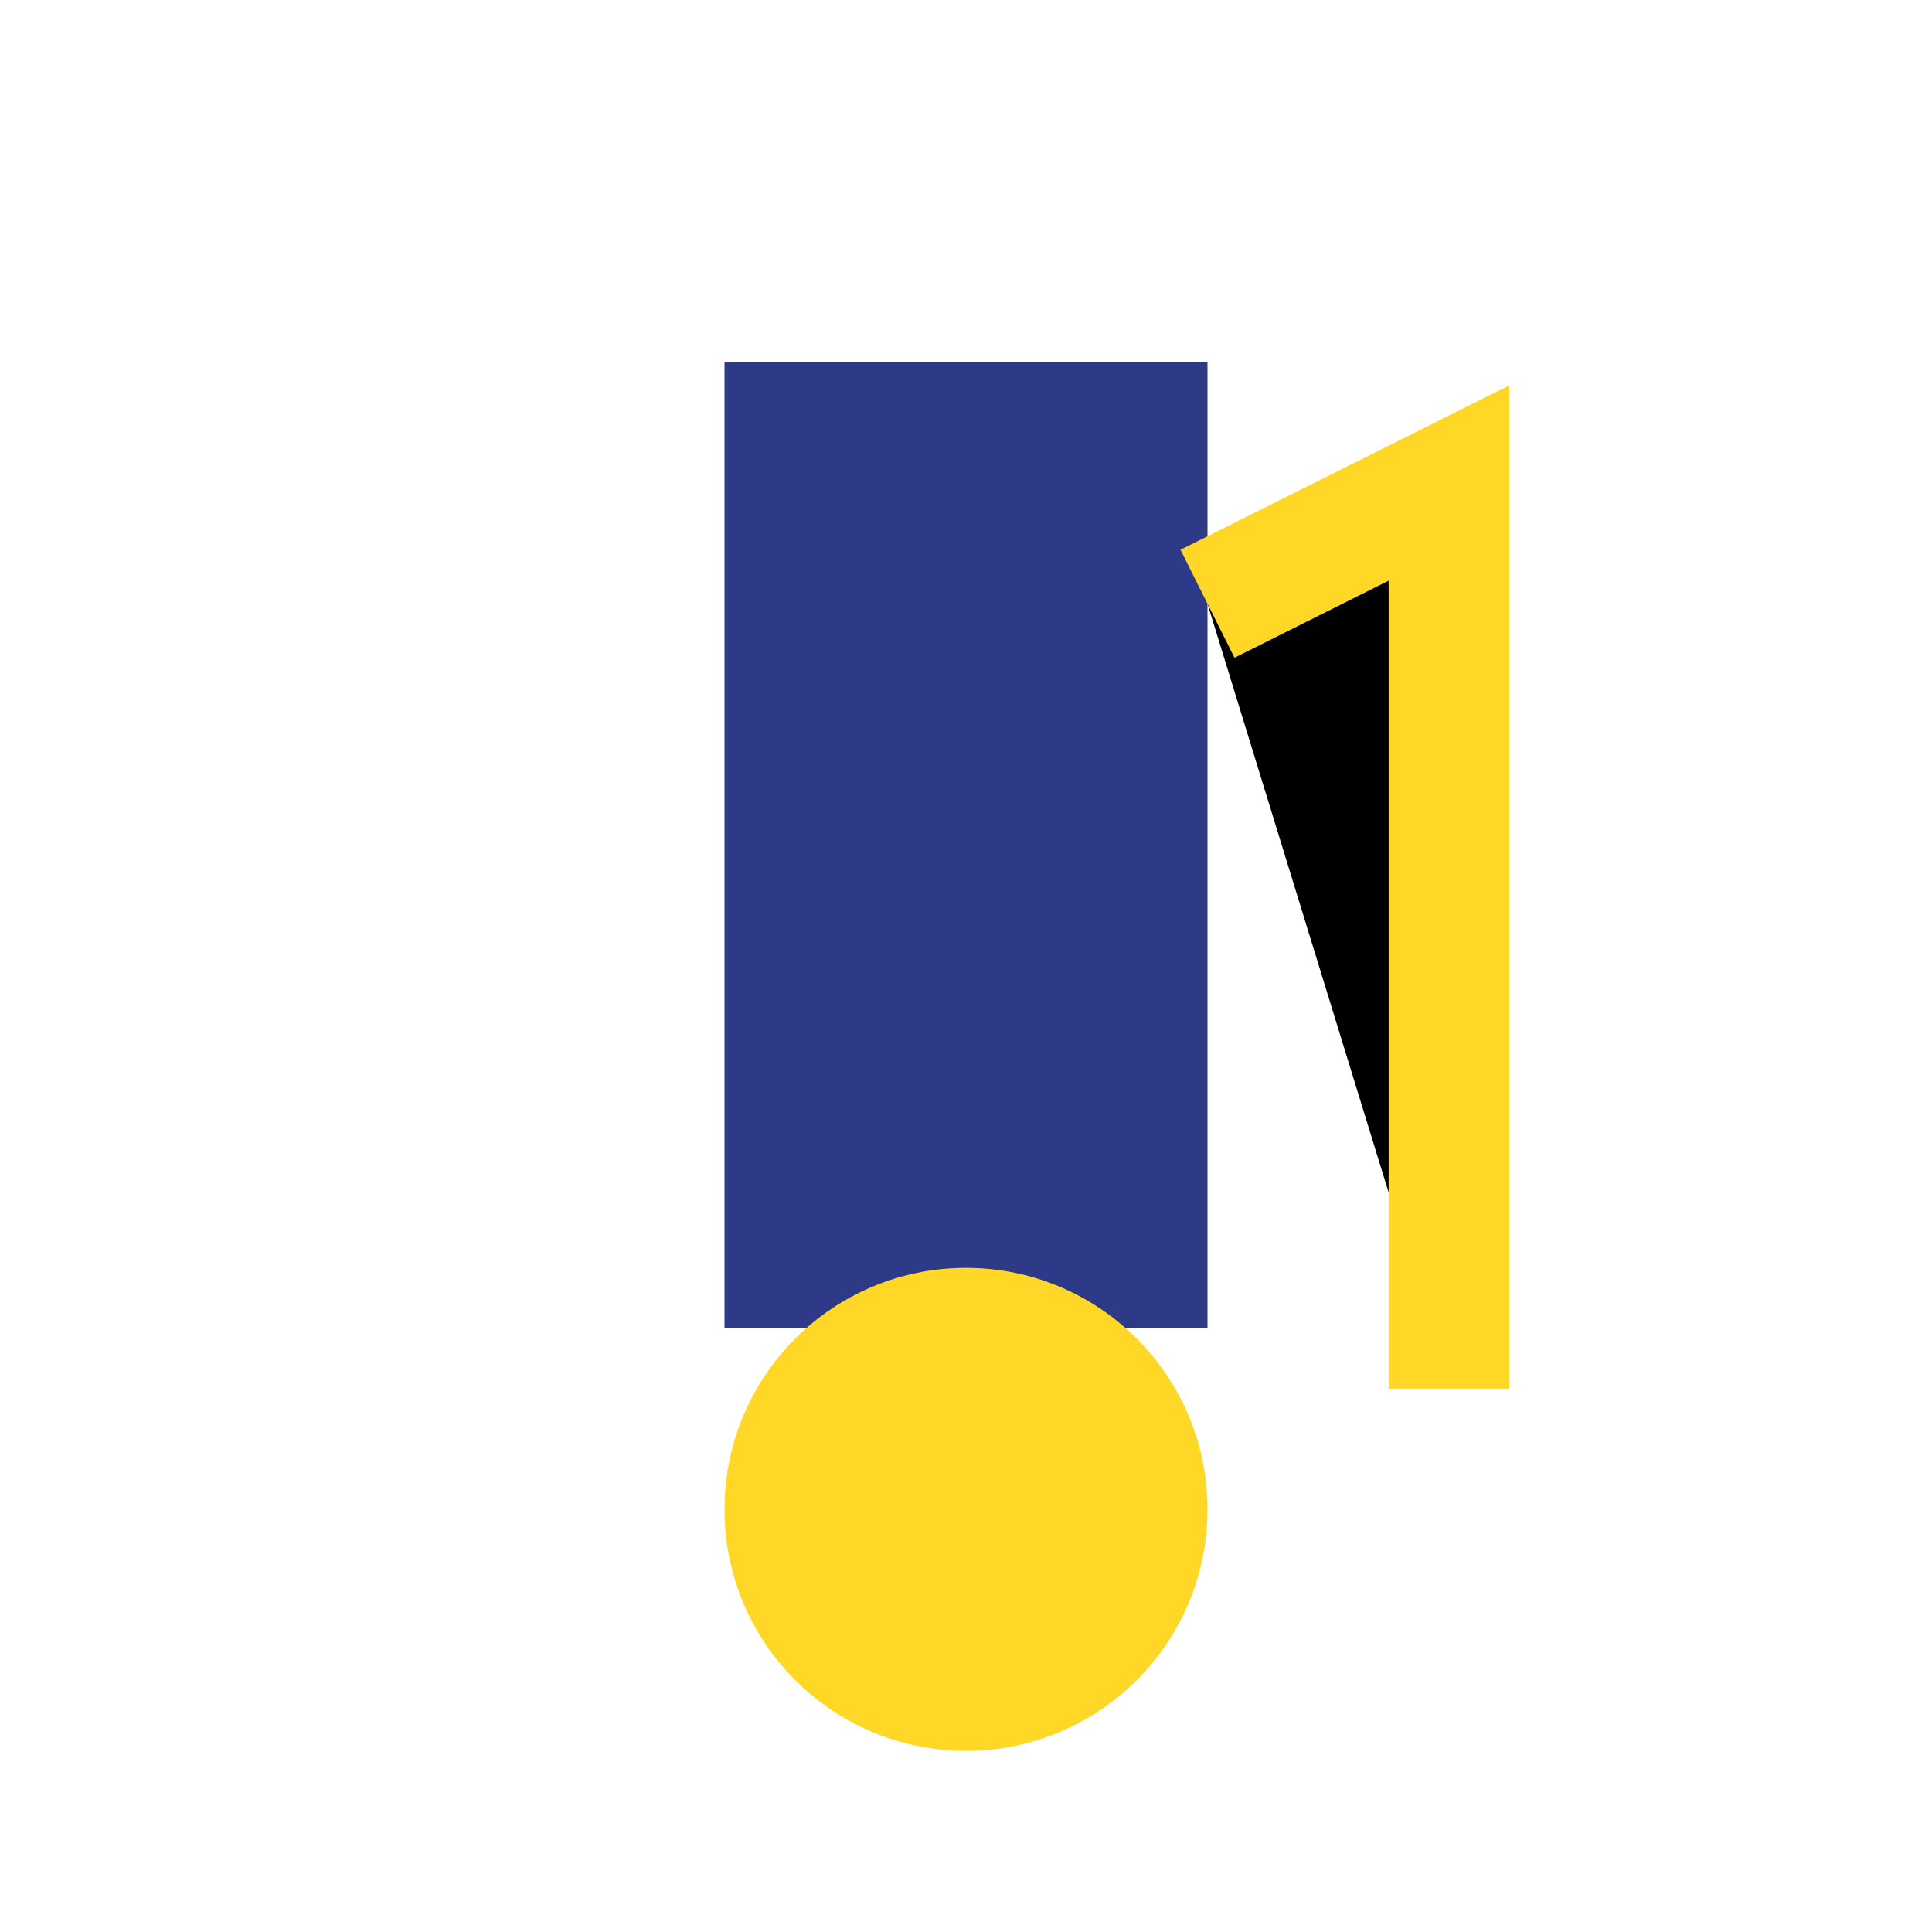 <?xml version="1.0" encoding="UTF-8"?>
<svg xmlns="http://www.w3.org/2000/svg" width="32" height="32" viewBox="0 0 32 32"><rect x="12" y="6" width="8" height="16" fill="#2E3A87"/><circle cx="16" cy="25" r="4" fill="#FFD726"/><path d="M20 10l4-2v15" stroke="#FFD726" stroke-width="2"/></svg>